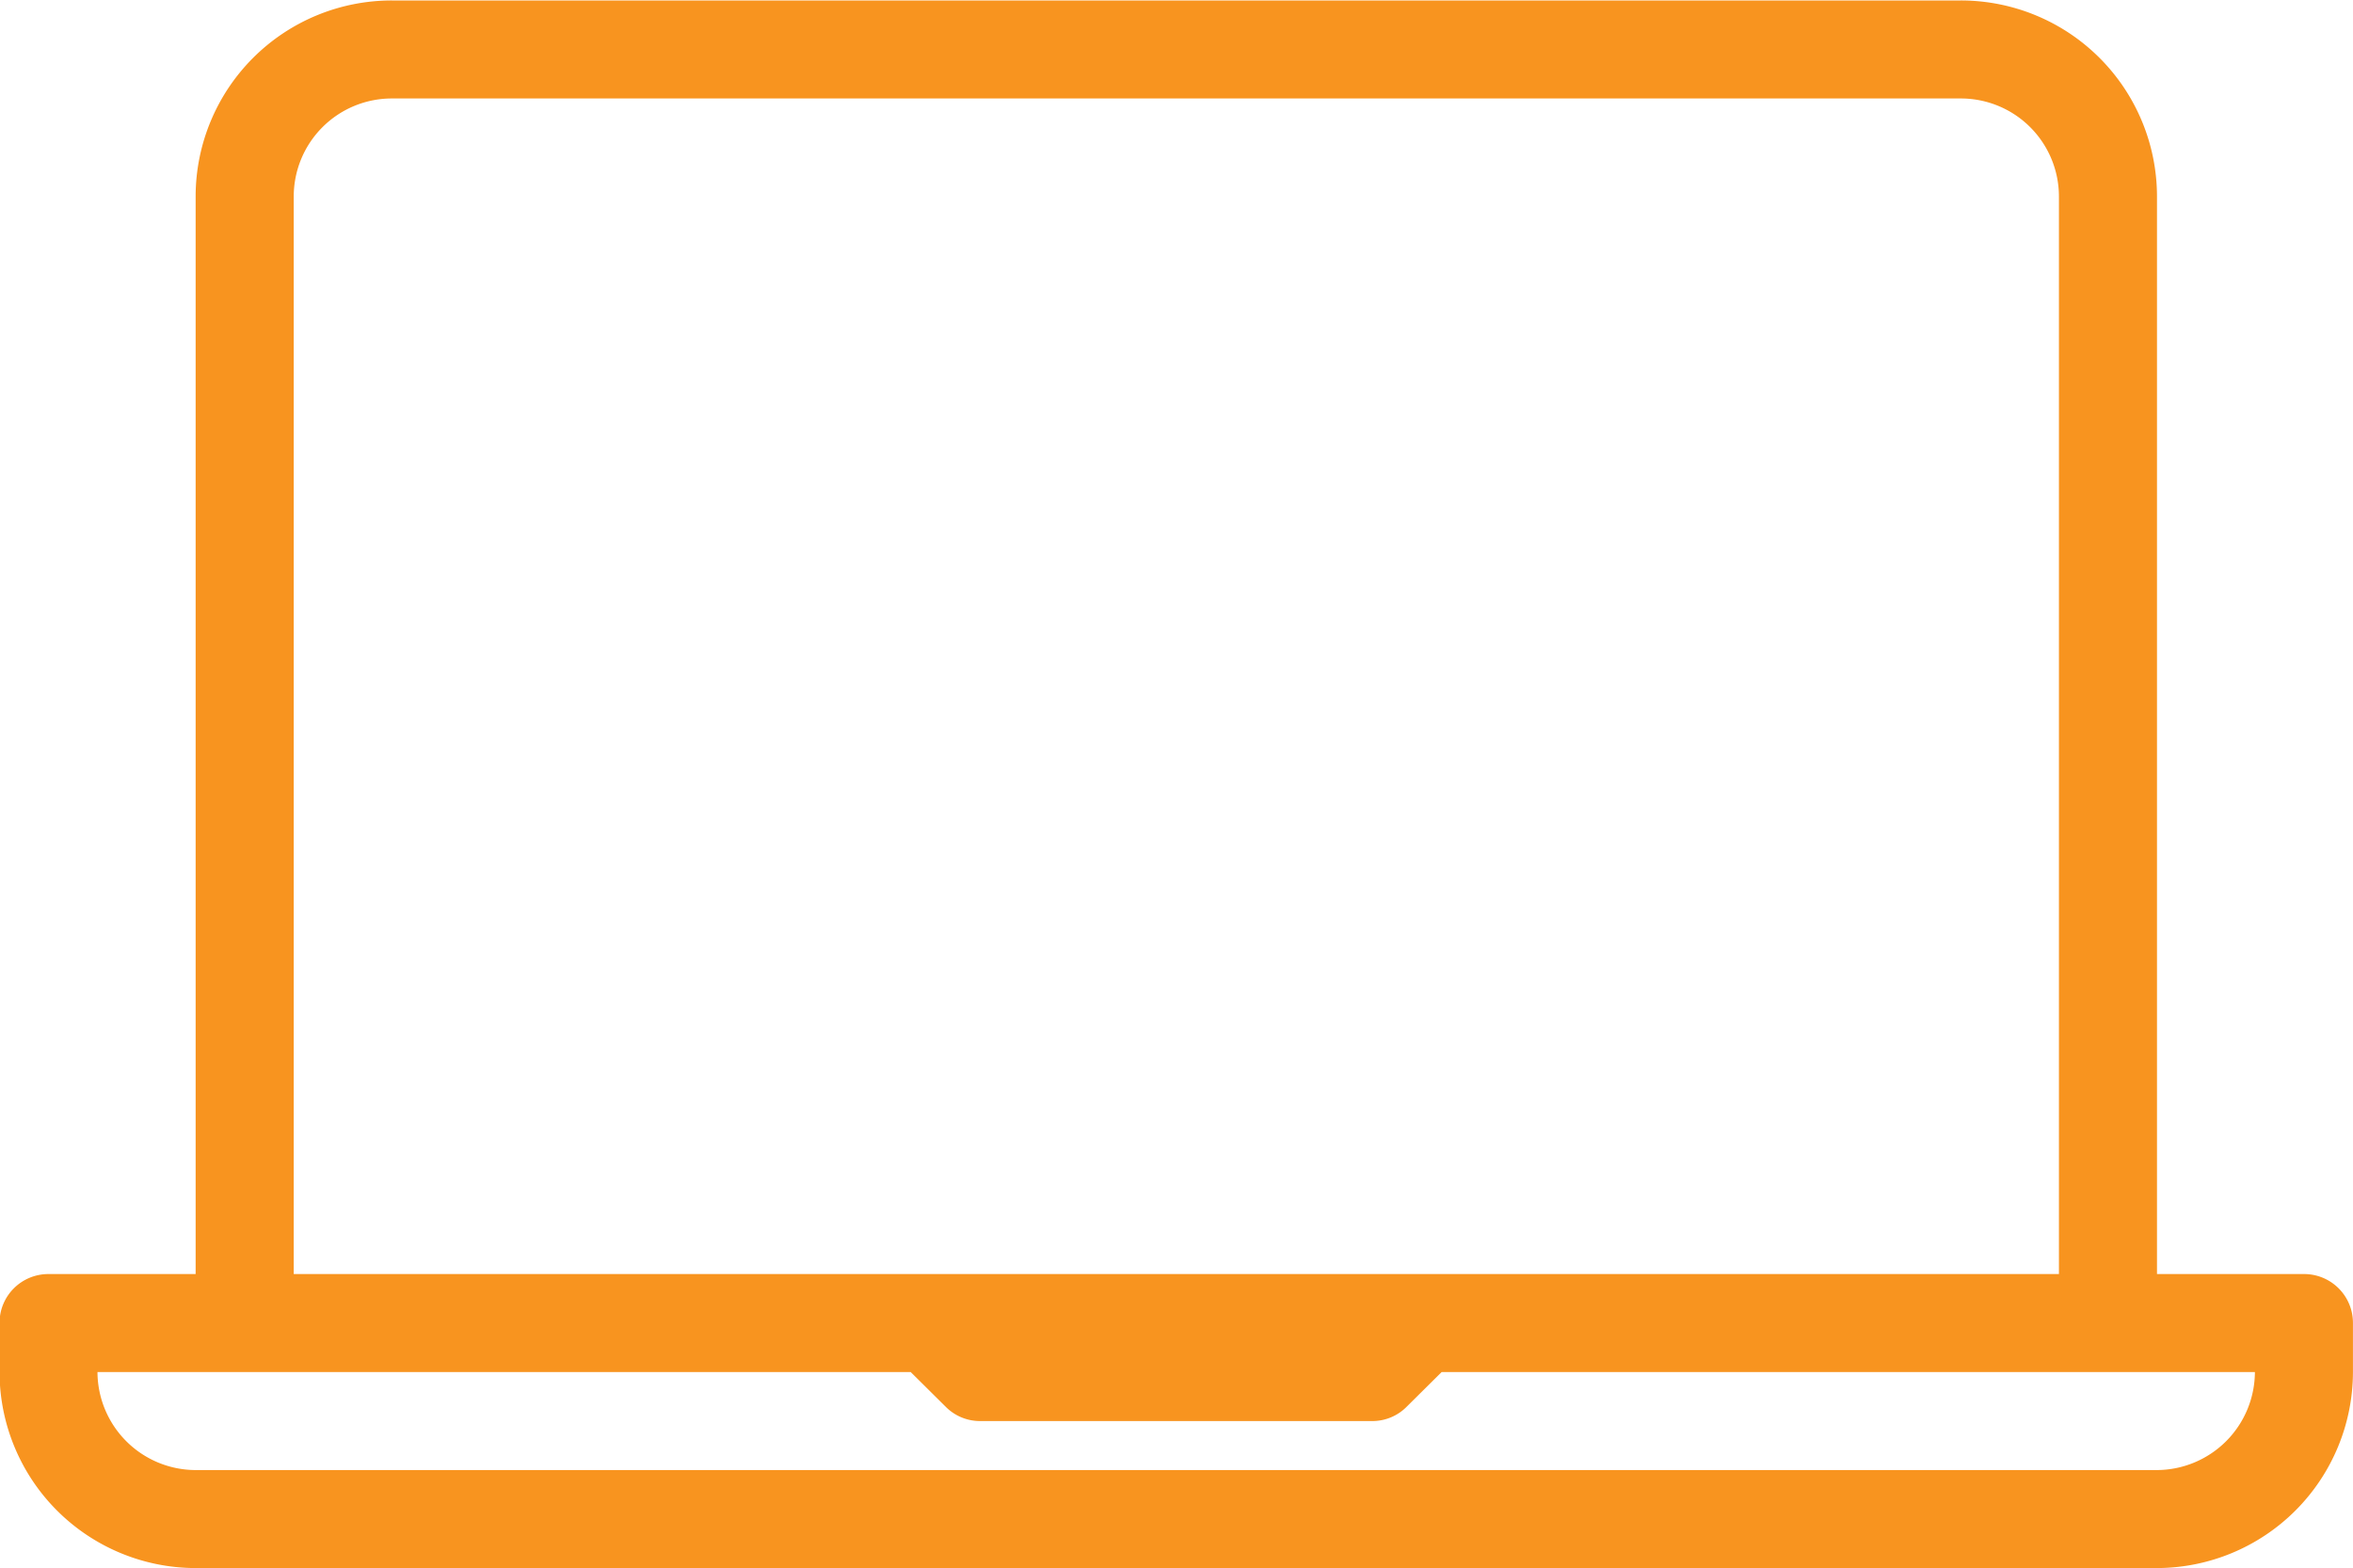 <svg xmlns="http://www.w3.org/2000/svg" width="49.938" height="33.28" viewBox="0 0 49.938 33.28">
    <path fill="#f8941f" d="M855.149,1497.76h-3.121v-22.87a4.162,4.162,0,0,0-4.163-4.16h-33.3a4.162,4.162,0,0,0-4.163,4.16v22.87h-3.122a1.036,1.036,0,0,0-1.04,1.04v1.04A4.167,4.167,0,0,0,810.4,1504h41.625a4.168,4.168,0,0,0,4.162-4.16v-1.04A1.036,1.036,0,0,0,855.149,1497.76Zm-42.665-22.87a2.081,2.081,0,0,1,2.082-2.08h33.3a2.081,2.081,0,0,1,2.081,2.08v22.87H812.484v-22.87Zm39.544,27.03H810.4a2.088,2.088,0,0,1-2.081-2.08h17.259l0.736,0.73a1.024,1.024,0,0,0,.736.31h8.325a1.024,1.024,0,0,0,.735-0.31l0.736-.73h17.26A2.088,2.088,0,0,1,852.028,1501.92Z" transform="translate(-806.25 -1470.72)"/>
</svg>
